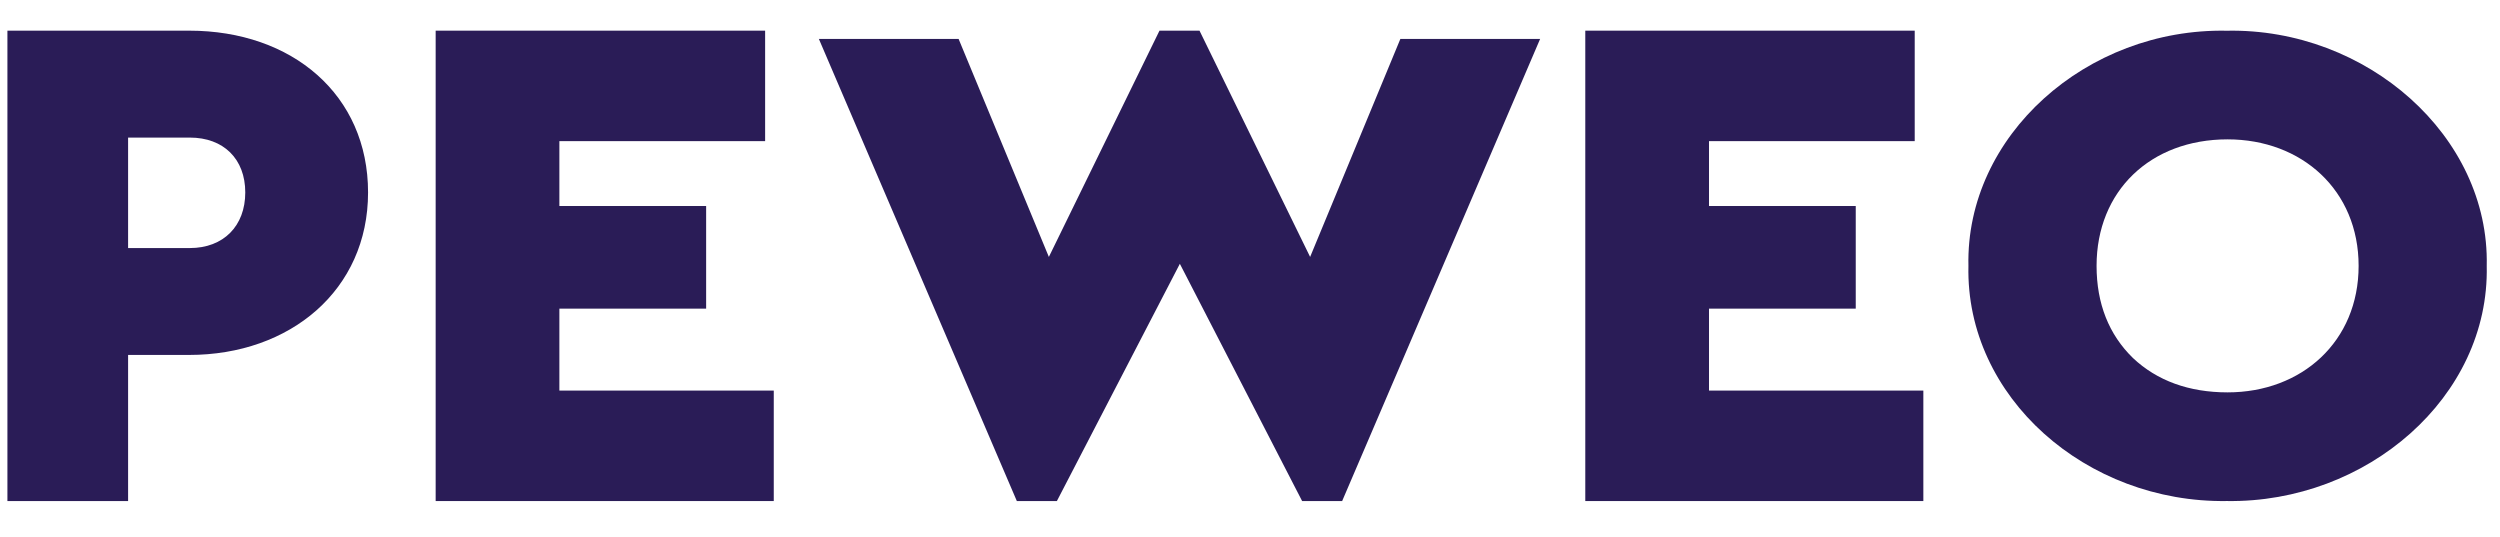 <svg xmlns="http://www.w3.org/2000/svg" width="121" height="26" viewBox="0 0 121 26" fill="none"><g id="PEWEO" clip-path="url(#clip0_793_2934)"><path id="Vector" d="M0.359 1.484H9.155C14.146 1.484 17.814 4.59 17.814 9.315C17.814 14.04 14.044 17.179 9.155 17.179H6.2V24.251H0.359V1.484ZM9.188 12.006C10.818 12.006 11.871 10.937 11.871 9.315C11.871 7.692 10.819 6.659 9.188 6.659H6.2V12.006H9.188Z" fill="#2A1C57"></path><path id="Vector_2" d="M21.086 1.484H37.032V6.831H27.074V9.971H34.177V14.938H27.074V18.904H37.45V24.251H21.086V1.484Z" fill="#2A1C57"></path><path id="Vector_3" d="M74.542 1.884L64.96 24.251H63.023L57.105 12.768L51.153 24.251H49.215L39.633 1.884H46.396L50.765 12.435L56.119 1.484H58.056L63.41 12.435L67.778 1.884H74.542Z" fill="#2A1C57"></path><path id="Vector_4" d="M76.727 1.484H92.672V6.831H82.716V9.971H89.818V14.938H82.716V18.904H93.09V24.251H76.728V1.484H76.727Z" fill="#2A1C57"></path><path id="Vector_5" d="M107.78 1.487C114.545 1.354 120.499 6.579 120.358 12.868C120.499 19.225 114.544 24.349 107.78 24.25C100.98 24.35 95.131 19.225 95.272 12.868C95.132 6.579 100.98 1.354 107.78 1.487ZM107.815 6.745C104.081 6.745 101.474 9.241 101.474 12.868C101.474 14.698 102.072 16.196 103.235 17.328C104.398 18.426 105.947 18.991 107.815 18.991C111.408 18.991 114.157 16.529 114.157 12.868C114.157 9.208 111.408 6.745 107.815 6.745Z" fill="#2A1C57"></path></g><defs><clipPath id="clip0_793_2934"><rect width="120" height="24.194" fill="white" transform="translate(0.359 0.844)"></rect></clipPath></defs></svg>